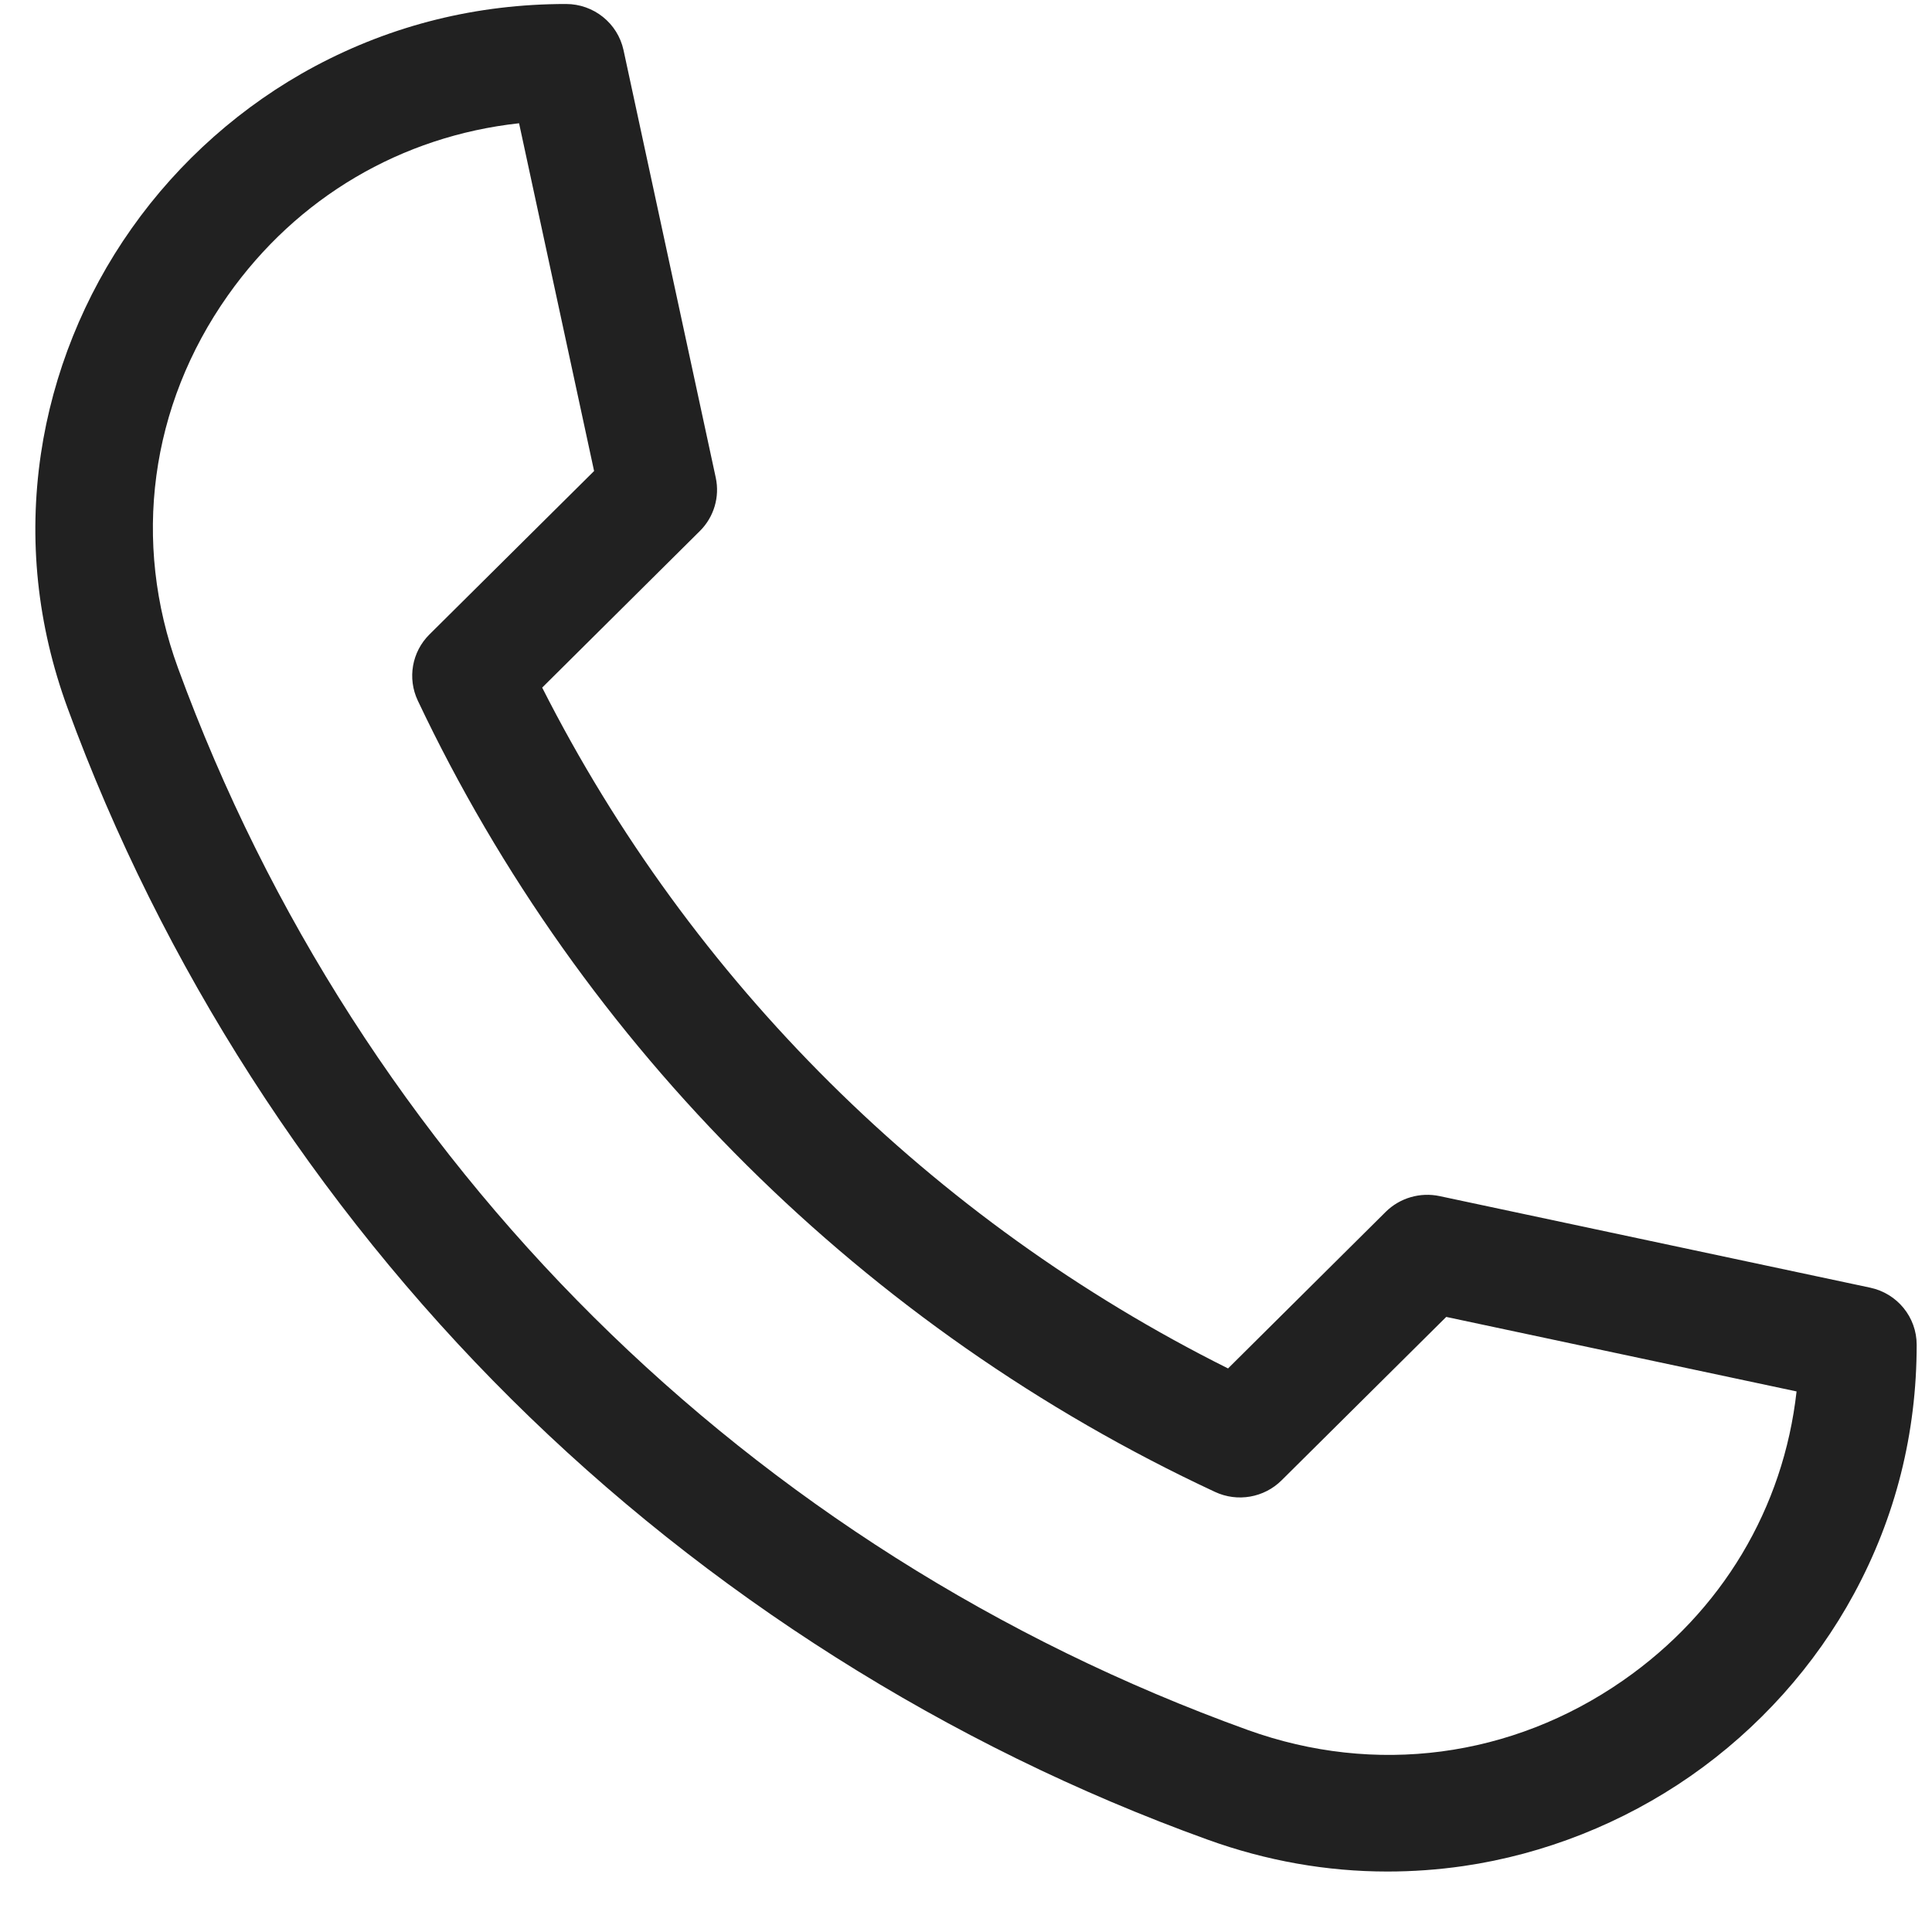 <?xml version="1.0" encoding="UTF-8"?> <svg xmlns="http://www.w3.org/2000/svg" width="30" height="30" viewBox="0 0 30 30" fill="none"> <g clip-path="url(#clip0)"> <path d="M21.544 29.061C20.602 29.061 19.666 28.896 18.752 28.566C14.724 27.114 10.985 24.748 7.94 21.725C4.894 18.701 2.511 14.99 1.048 10.991C0.578 9.706 0.439 8.38 0.635 7.049C0.82 5.802 1.306 4.591 2.043 3.548C2.782 2.5 3.768 1.628 4.894 1.027C6.095 0.387 7.405 0.062 8.789 0.062C9.219 0.062 9.591 0.36 9.682 0.778L11.114 7.416C11.179 7.716 11.086 8.029 10.867 8.246L8.419 10.677C10.729 15.236 14.476 18.956 19.069 21.249L21.517 18.818C21.736 18.601 22.051 18.509 22.354 18.573L29.041 19.995C29.462 20.085 29.762 20.454 29.762 20.881C29.762 22.255 29.435 23.556 28.789 24.748C28.184 25.866 27.306 26.844 26.25 27.579C25.199 28.31 23.98 28.793 22.724 28.976C22.33 29.033 21.936 29.061 21.544 29.061ZM8.06 1.914C6.234 2.114 4.614 3.063 3.538 4.588C2.328 6.302 2.046 8.41 2.764 10.373C5.577 18.06 11.632 24.07 19.375 26.863C21.352 27.576 23.476 27.296 25.203 26.094C26.738 25.026 27.695 23.418 27.897 21.606L22.457 20.449L19.9 22.987C19.628 23.257 19.214 23.329 18.866 23.166C13.435 20.634 9.039 16.269 6.487 10.878C6.324 10.532 6.396 10.122 6.668 9.852L9.225 7.314L8.06 1.914Z" fill="#212121"></path> </g> <defs> <clipPath id="clip0"> <rect width="29.213" height="29" fill="white" transform="translate(0.548 0.062)"></rect> </clipPath> </defs> </svg> 